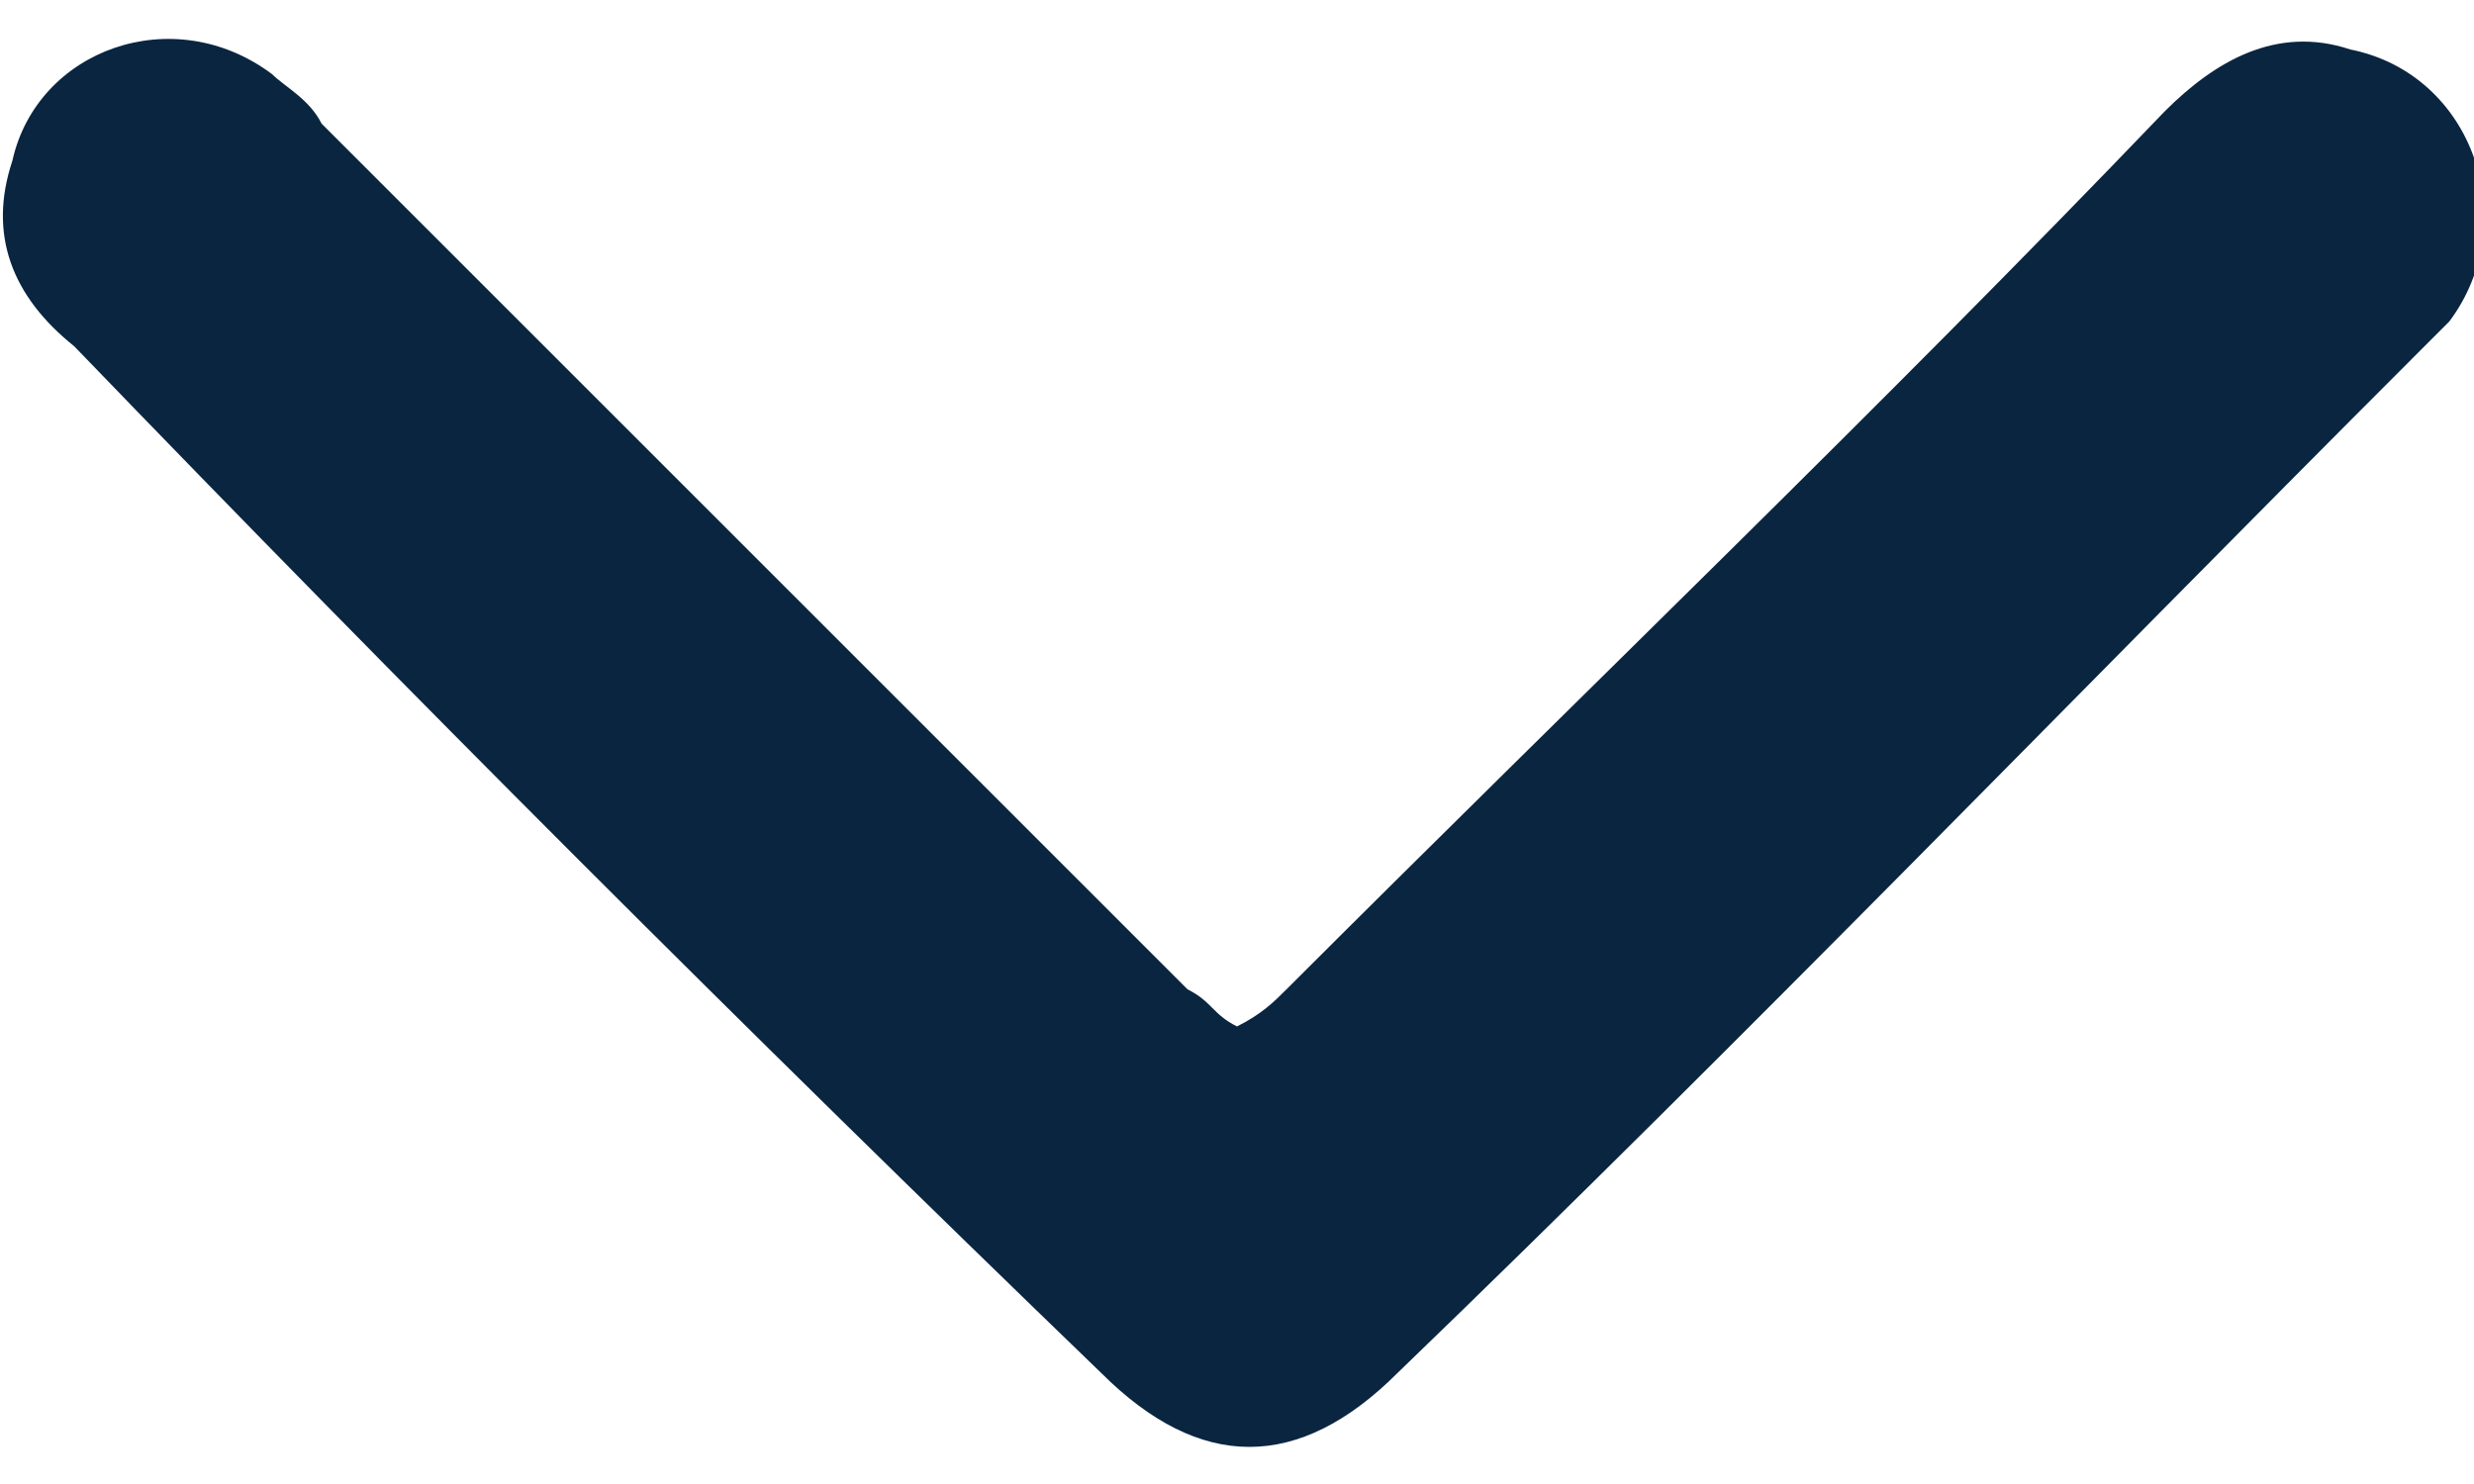 <?xml version="1.0" encoding="utf-8"?>
<!-- Generator: Adobe Illustrator 25.2.1, SVG Export Plug-In . SVG Version: 6.00 Build 0)  -->
<svg version="1.1" id="Capa_1" xmlns="http://www.w3.org/2000/svg" xmlns:xlink="http://www.w3.org/1999/xlink" x="0px" y="0px"
	 viewBox="0 0 20 12" style="enable-background:new 0 0 20 12;" xml:space="preserve">
<style type="text/css">
	.st0{fill:#0A2540;}
</style>
<g>
	<path class="st0" d="M10,8.3c0.2-0.1,0.3-0.2,0.4-0.3c2.4-2.4,4.8-4.7,7.1-7.1c0.4-0.4,0.9-0.7,1.5-0.5c1,0.2,1.4,1.4,0.8,2.2
		c-0.1,0.1-0.2,0.2-0.3,0.3c-2.7,2.7-5.4,5.5-8.2,8.2c-0.8,0.8-1.6,0.8-2.4,0C6,8.3,3.3,5.6,0.6,2.8C0.1,2.4-0.1,1.9,0.1,1.3
		C0.3,0.4,1.4,0,2.2,0.6c0.1,0.1,0.3,0.2,0.4,0.4c2.3,2.3,4.7,4.7,7,7C9.8,8.1,9.8,8.2,10,8.3z"/>
</g>
</svg>
